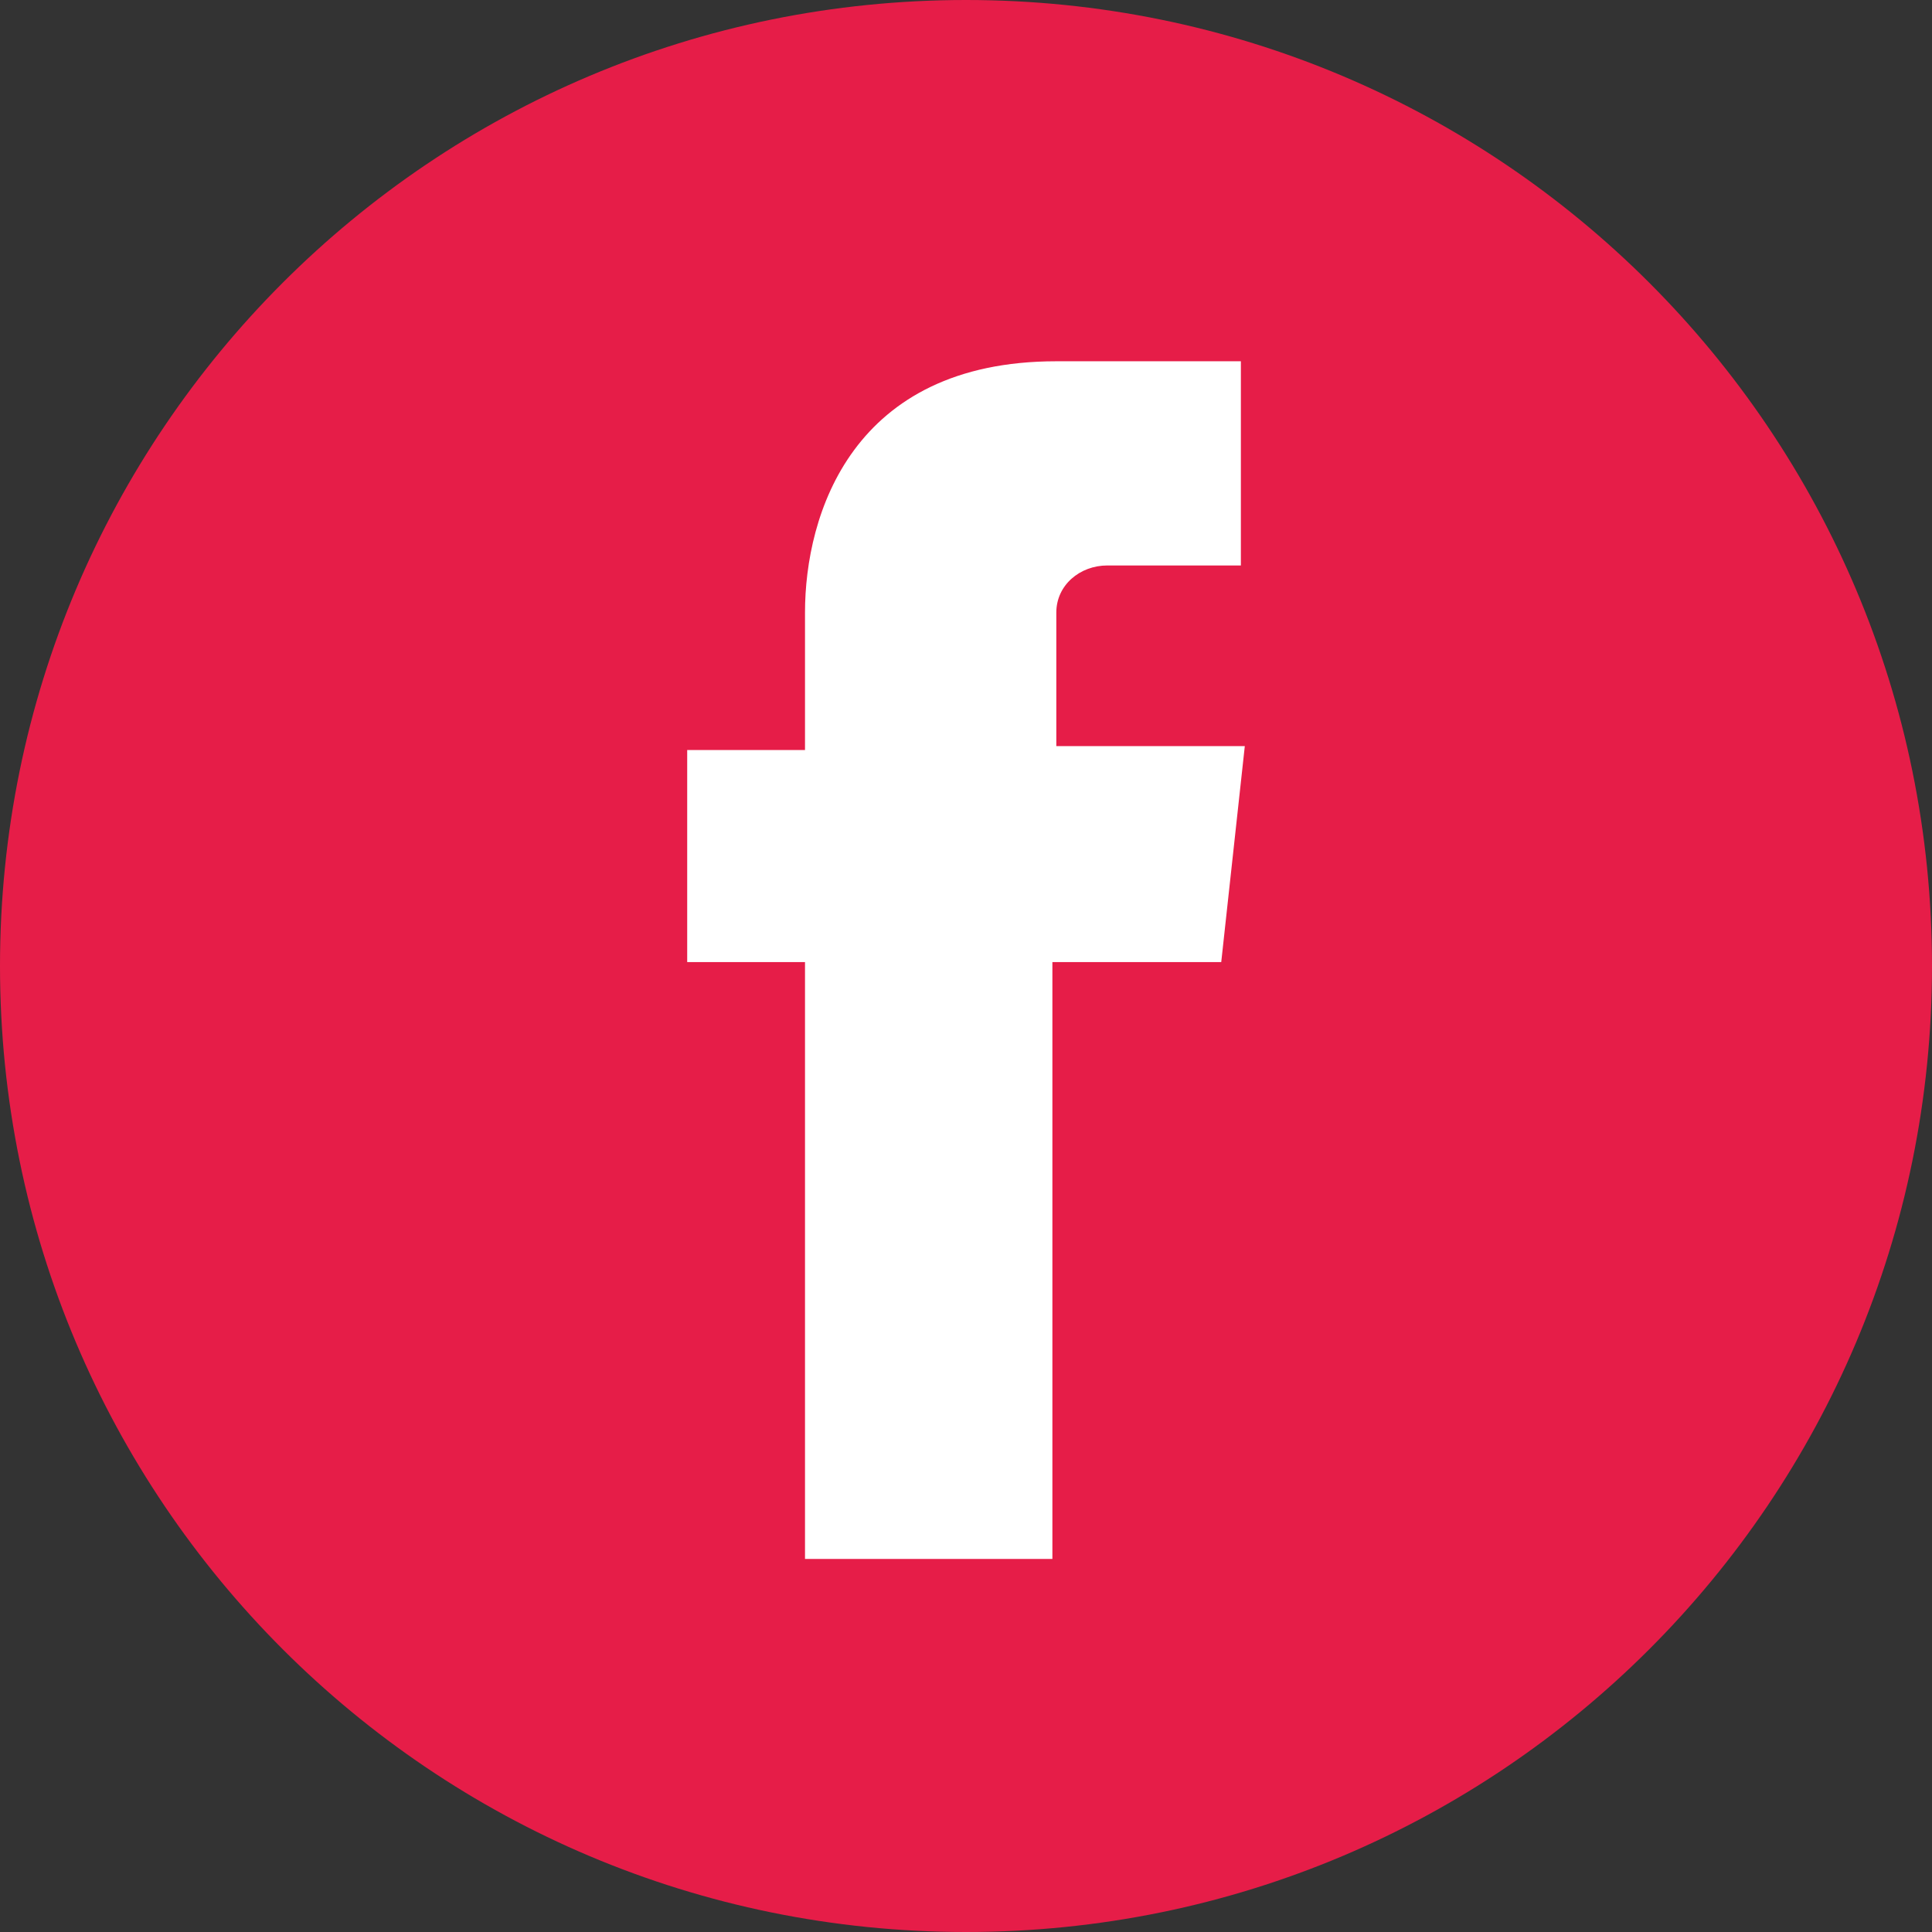 <?xml version="1.0" encoding="utf-8"?>
<!-- Generator: Adobe Illustrator 23.0.1, SVG Export Plug-In . SVG Version: 6.00 Build 0)  -->
<svg version="1.1" id="Layer_1" xmlns="http://www.w3.org/2000/svg" xmlns:xlink="http://www.w3.org/1999/xlink" x="0px" y="0px"
	 viewBox="0 0 49.2 49.2" style="enable-background:new 0 0 49.2 49.2;" xml:space="preserve">
<rect x="0" y="0" width="49.2" height="49.2" fill="#333333" stroke="none"/>
<style type="text/css">
	.st0{fill:#FFFFFF;}
	.st1{fill:#E61D48;}
</style>
<circle class="st0" cx="24.6" cy="24.6" r="20.2"/>
<path id="Path_108" class="st1" d="M24.6,0C11,0,0,11,0,24.6s11,24.6,24.6,24.6s24.6-11,24.6-24.6S38.2,0,24.6,0z M31.1,24.5h-4.3
	v15.2h-6.3V24.5h-3v-5.4h3v-3.5c0-2.5,1.2-6.4,6.4-6.4h4.7v5.2h-3.4c-0.7,0-1.3,0.5-1.3,1.2c0,0.1,0,0.2,0,0.2V19h4.8L31.1,24.5z"/>
</svg>
